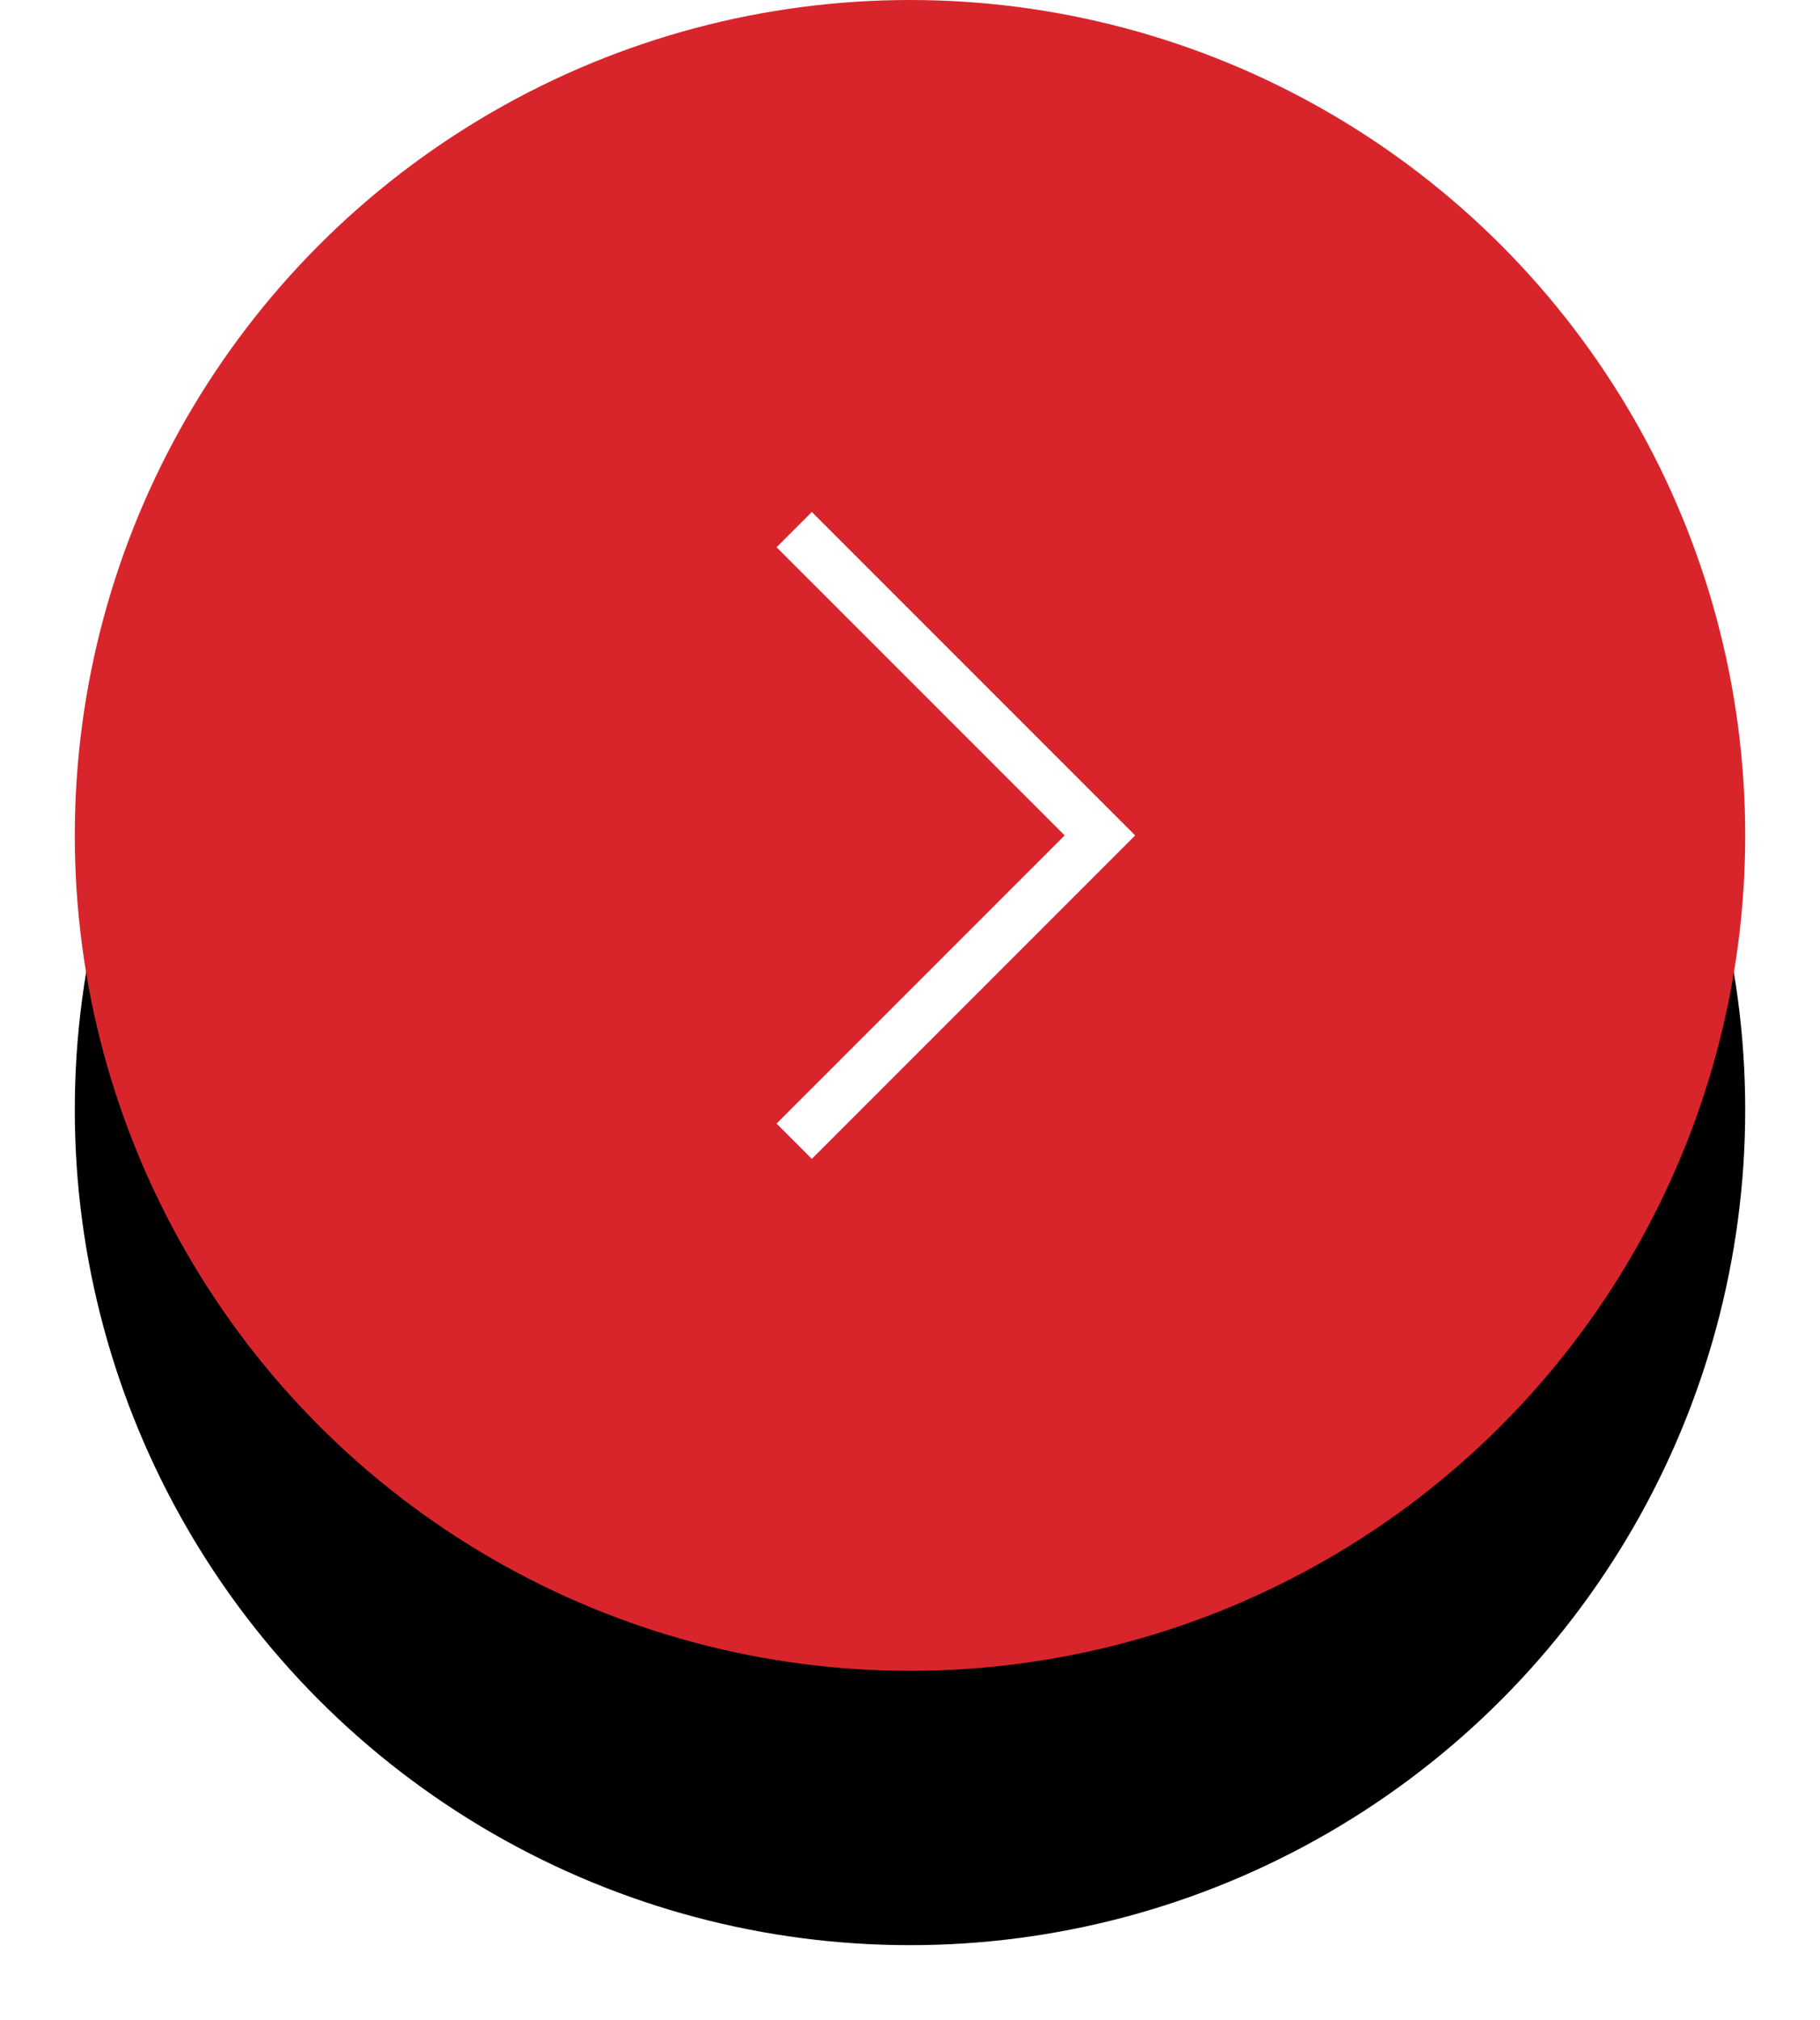 <svg xmlns="http://www.w3.org/2000/svg" xmlns:xlink="http://www.w3.org/1999/xlink" width="73" height="81" viewBox="0 0 73 81">
    <defs>
        <filter id="roph9hs5oa" width="129.9%" height="141.8%" x="-14.9%" y="-10.4%" filterUnits="objectBoundingBox">
            <feMorphology in="SourceAlpha" radius="5.5" result="shadowSpreadOuter1"/>
            <feOffset dy="11" in="shadowSpreadOuter1" result="shadowOffsetOuter1"/>
            <feGaussianBlur in="shadowOffsetOuter1" result="shadowBlurOuter1" stdDeviation="7"/>
            <feColorMatrix in="shadowBlurOuter1" values="0 0 0 0 0 0 0 0 0 0 0 0 0 0 0 0 0 0 0.224 0"/>
        </filter>
        <circle id="k23kuyfn0b" cx="33.5" cy="33.5" r="33.5"/>
    </defs>
    <g fill="none" fill-rule="evenodd">
        <g>
            <g>
                <g>
                    <g transform="translate(-1513, -3029) translate(0, 2296) translate(1549.5, 766.5) scale(-1, 1) translate(-1549.5, -766.5) translate(1516, 733)">
                        <use fill="#000" filter="url(#roph9hs5oa)" xlink:href="#k23kuyfn0b"/>
                        <use fill="#D8252C" xlink:href="#k23kuyfn0b"/>
                    </g>
                    <path stroke="#FFF" stroke-width="2" d="M38.145 21.237L25.882 33.5 38.145 45.763" transform="translate(-1513, -3029) translate(0, 2296) translate(1549.5, 766.5) scale(-1, 1) translate(-1549.5, -766.5) translate(1516, 733)"/>
                </g>
            </g>
        </g>
    </g>
</svg>
